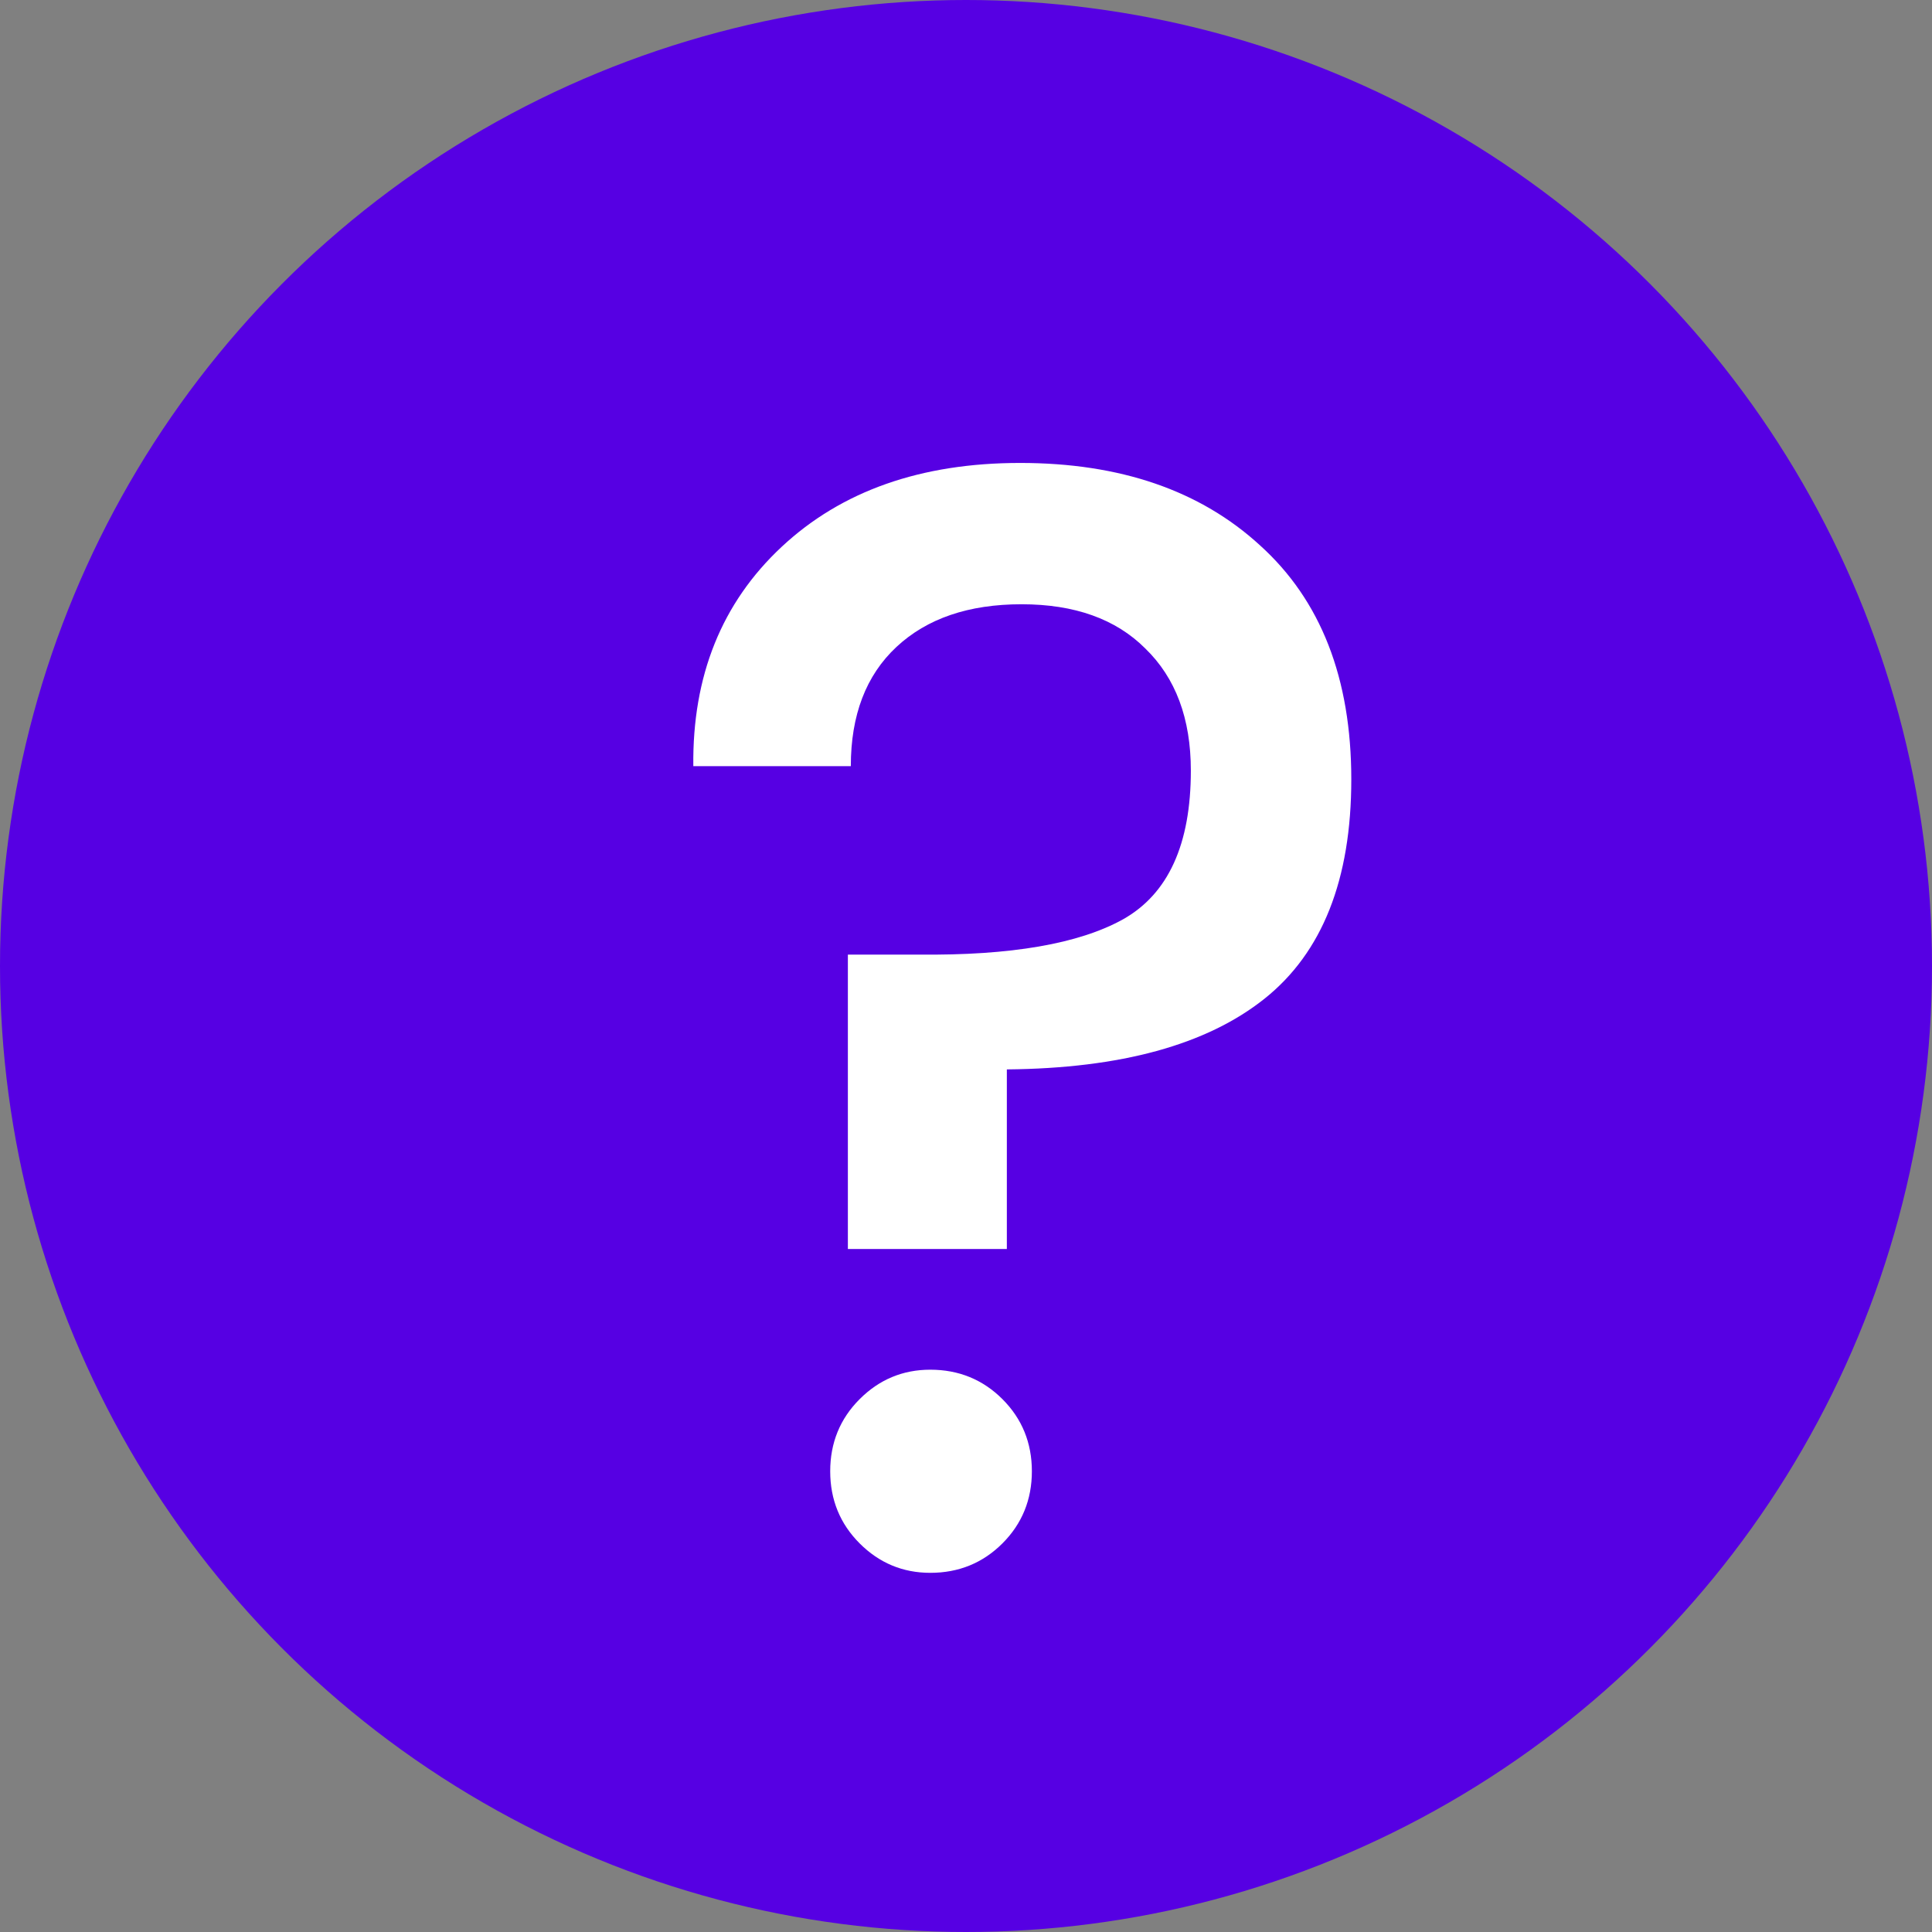 <svg width="21" height="21" viewBox="0 0 21 21" fill="none" xmlns="http://www.w3.org/2000/svg">
<rect x="0" y="0" width="21" height="21" fill="#808080" stroke="none"/>
<circle cx="10.5" cy="10.5" r="10.5" fill="#5600E3"/>
<path d="M9.344 16.776C9.131 16.563 9.024 16.301 9.024 15.992C9.024 15.683 9.131 15.421 9.344 15.208C9.557 14.995 9.813 14.888 10.112 14.888C10.421 14.888 10.683 14.995 10.896 15.208C11.109 15.421 11.216 15.683 11.216 15.992C11.216 16.301 11.109 16.563 10.896 16.776C10.683 16.989 10.421 17.096 10.112 17.096C9.813 17.096 9.557 16.989 9.344 16.776ZM7.536 8.328C7.525 7.347 7.845 6.552 8.496 5.944C9.147 5.336 10.011 5.032 11.088 5.032C12.176 5.032 13.045 5.331 13.696 5.928C14.357 6.525 14.688 7.373 14.688 8.472C14.688 9.56 14.373 10.355 13.744 10.856C13.115 11.357 12.181 11.613 10.944 11.624V13.576H9.216V10.376H9.984C10.987 10.387 11.728 10.259 12.208 9.992C12.699 9.715 12.944 9.176 12.944 8.376C12.944 7.811 12.779 7.368 12.448 7.048C12.128 6.728 11.68 6.568 11.104 6.568C10.528 6.568 10.075 6.723 9.744 7.032C9.413 7.341 9.248 7.773 9.248 8.328H7.536Z" fill="white"/>
</svg>
